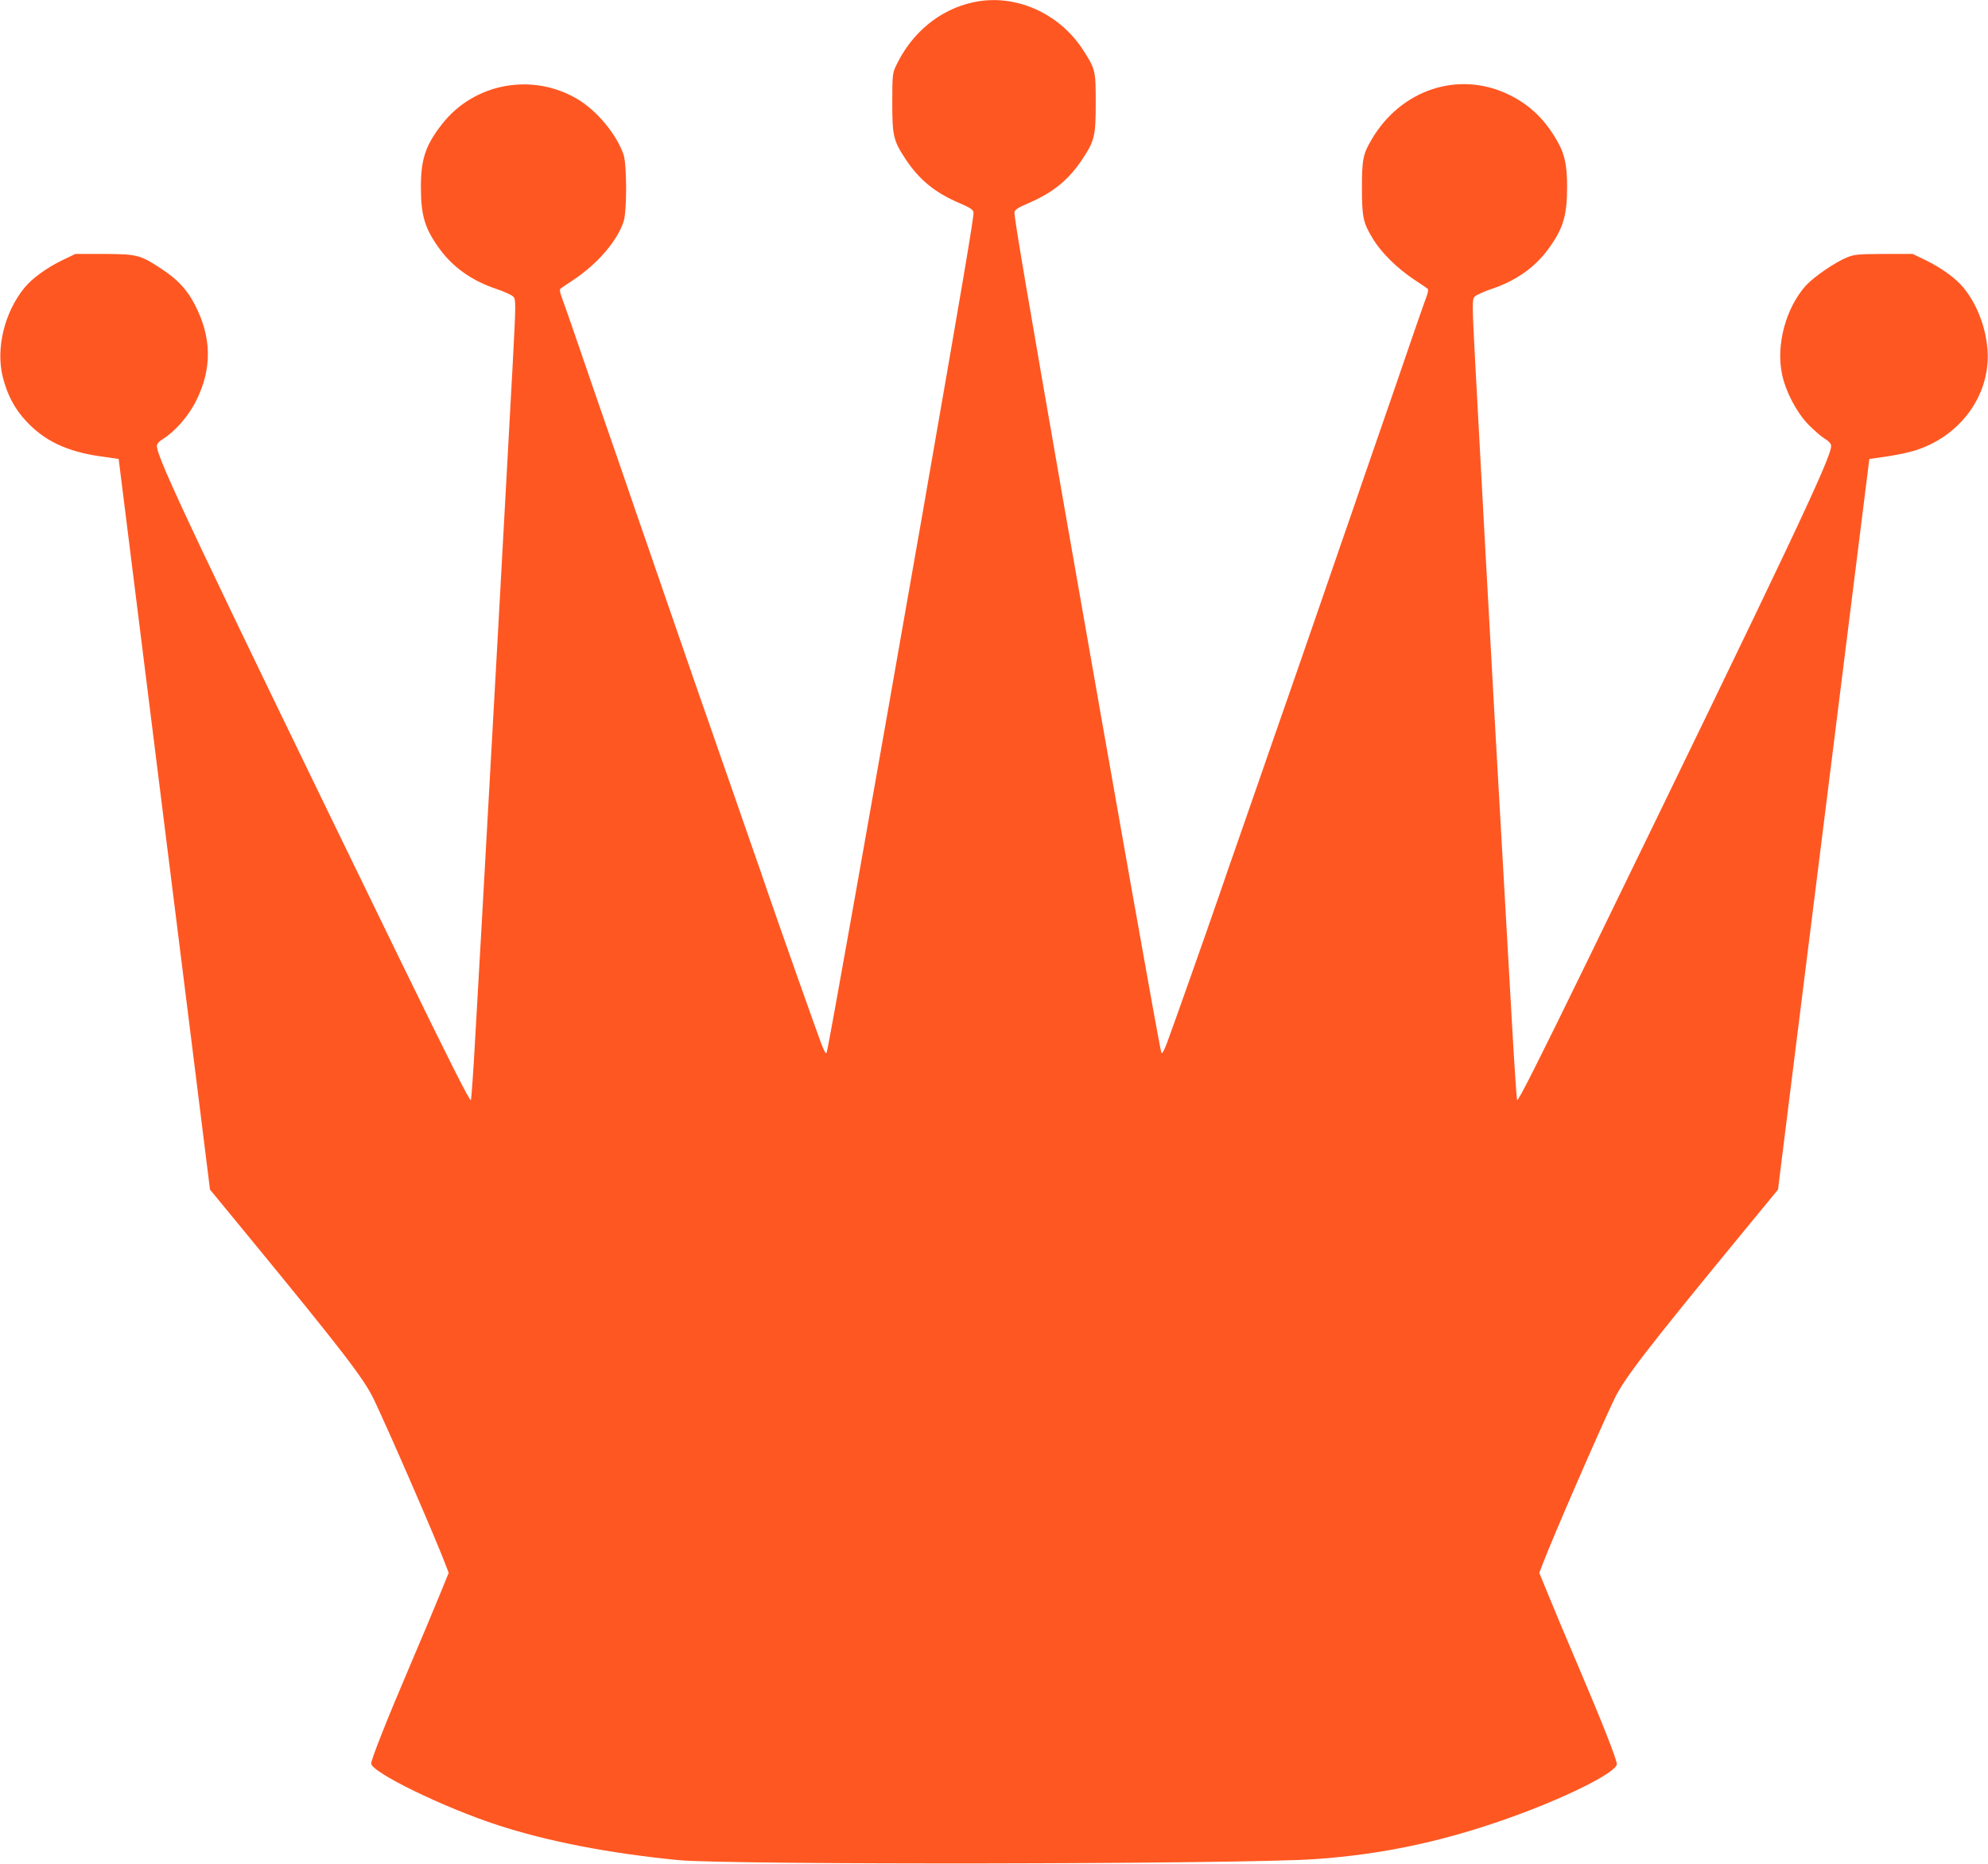 <?xml version="1.0" standalone="no"?>
<!DOCTYPE svg PUBLIC "-//W3C//DTD SVG 20010904//EN"
 "http://www.w3.org/TR/2001/REC-SVG-20010904/DTD/svg10.dtd">
<svg version="1.0" xmlns="http://www.w3.org/2000/svg"
 width="1280pt" height="1200pt" viewBox="0 0 1280 1200"
 preserveAspectRatio="xMidYMid meet">
<g transform="translate(0,1200) scale(0.1,-0.1)"
fill="#ff5722" stroke="none">
<path d="M6265 11985 c-216 -47 -398 -198 -498 -413 -20 -43 -22 -63 -22 -232
0 -214 7 -245 84 -362 89 -135 189 -217 347 -285 68 -29 90 -43 92 -60 4 -25
-75 -487 -328 -1938 -330 -1884 -604 -3430 -617 -3470 -4 -14 -13 -1 -35 55
-29 77 -255 715 -348 985 -28 83 -69 201 -91 263 -38 108 -76 219 -158 455
-22 61 -57 164 -79 227 -50 141 -182 522 -309 890 -52 151 -116 338 -143 415
-27 77 -92 265 -144 418 -53 152 -139 402 -192 555 -52 152 -118 342 -145 422
-28 80 -57 163 -65 184 -8 21 -11 42 -7 46 4 4 44 31 88 60 155 103 284 255
321 377 21 70 20 363 -1 427 -44 130 -171 283 -297 358 -290 172 -664 104
-871 -160 -107 -136 -137 -226 -137 -406 0 -187 26 -270 123 -402 86 -117 209
-203 362 -254 51 -17 101 -40 110 -50 17 -19 17 -40 -4 -437 -22 -417 -163
-2965 -201 -3628 -11 -192 -29 -516 -41 -720 -11 -203 -24 -378 -27 -388 -5
-13 -139 253 -452 895 -1332 2737 -1570 3240 -1570 3317 0 13 15 30 43 47 78
50 164 149 212 248 102 206 98 408 -13 619 -48 92 -107 156 -208 223 -140 93
-159 98 -374 99 l-185 0 -85 -41 c-99 -48 -193 -116 -242 -176 -130 -159 -186
-392 -140 -576 30 -116 75 -202 149 -282 118 -128 263 -197 478 -228 l119 -17
282 -2255 c155 -1240 288 -2299 294 -2352 l12 -97 241 -293 c611 -744 750
-924 814 -1058 95 -198 399 -898 457 -1052 l25 -65 -59 -144 c-32 -79 -119
-287 -194 -462 -144 -337 -246 -595 -246 -621 0 -56 465 -283 815 -397 318
-104 714 -181 1160 -225 323 -32 3612 -27 4100 6 454 31 868 122 1325 292 337
126 620 271 620 320 0 30 -94 268 -246 625 -75 175 -162 383 -194 462 l-59
144 25 65 c58 154 360 849 457 1052 64 134 203 314 814 1058 l241 293 12 97
c6 53 139 1112 294 2352 l282 2255 119 17 c66 10 154 29 195 44 283 98 466
359 447 639 -11 149 -67 295 -155 403 -49 60 -143 128 -242 176 l-85 41 -185
0 c-165 -1 -191 -3 -237 -22 -77 -31 -214 -125 -266 -182 -129 -144 -193 -382
-153 -571 23 -111 93 -244 168 -322 35 -36 82 -77 106 -92 28 -17 42 -33 42
-47 0 -77 -246 -597 -1570 -3317 -313 -642 -447 -908 -452 -895 -3 10 -18 225
-32 478 -61 1075 -87 1531 -106 1865 -32 568 -107 1938 -131 2393 -21 397 -21
418 -4 437 9 10 59 33 110 50 153 51 276 137 362 254 97 132 123 215 123 402
0 134 -14 206 -57 284 -79 144 -179 243 -317 310 -321 157 -694 36 -884 -287
-56 -94 -63 -130 -63 -312 0 -193 8 -227 74 -334 55 -88 154 -185 262 -257 44
-29 84 -56 88 -60 4 -4 1 -25 -7 -46 -8 -21 -37 -104 -65 -184 -27 -80 -93
-270 -145 -422 -53 -153 -139 -403 -192 -555 -52 -153 -117 -341 -144 -418
-27 -77 -91 -264 -143 -415 -125 -362 -259 -748 -308 -887 -21 -62 -57 -165
-79 -228 -22 -63 -58 -167 -80 -230 -22 -63 -58 -166 -79 -227 -22 -62 -63
-180 -91 -263 -93 -270 -319 -908 -348 -985 -22 -56 -31 -69 -35 -55 -13 40
-287 1586 -617 3470 -253 1451 -332 1913 -328 1938 2 17 24 31 92 60 158 68
258 150 347 285 77 117 84 148 84 362 0 205 -2 214 -80 336 -155 242 -443 368
-710 309z"/>
</g>
</svg>
